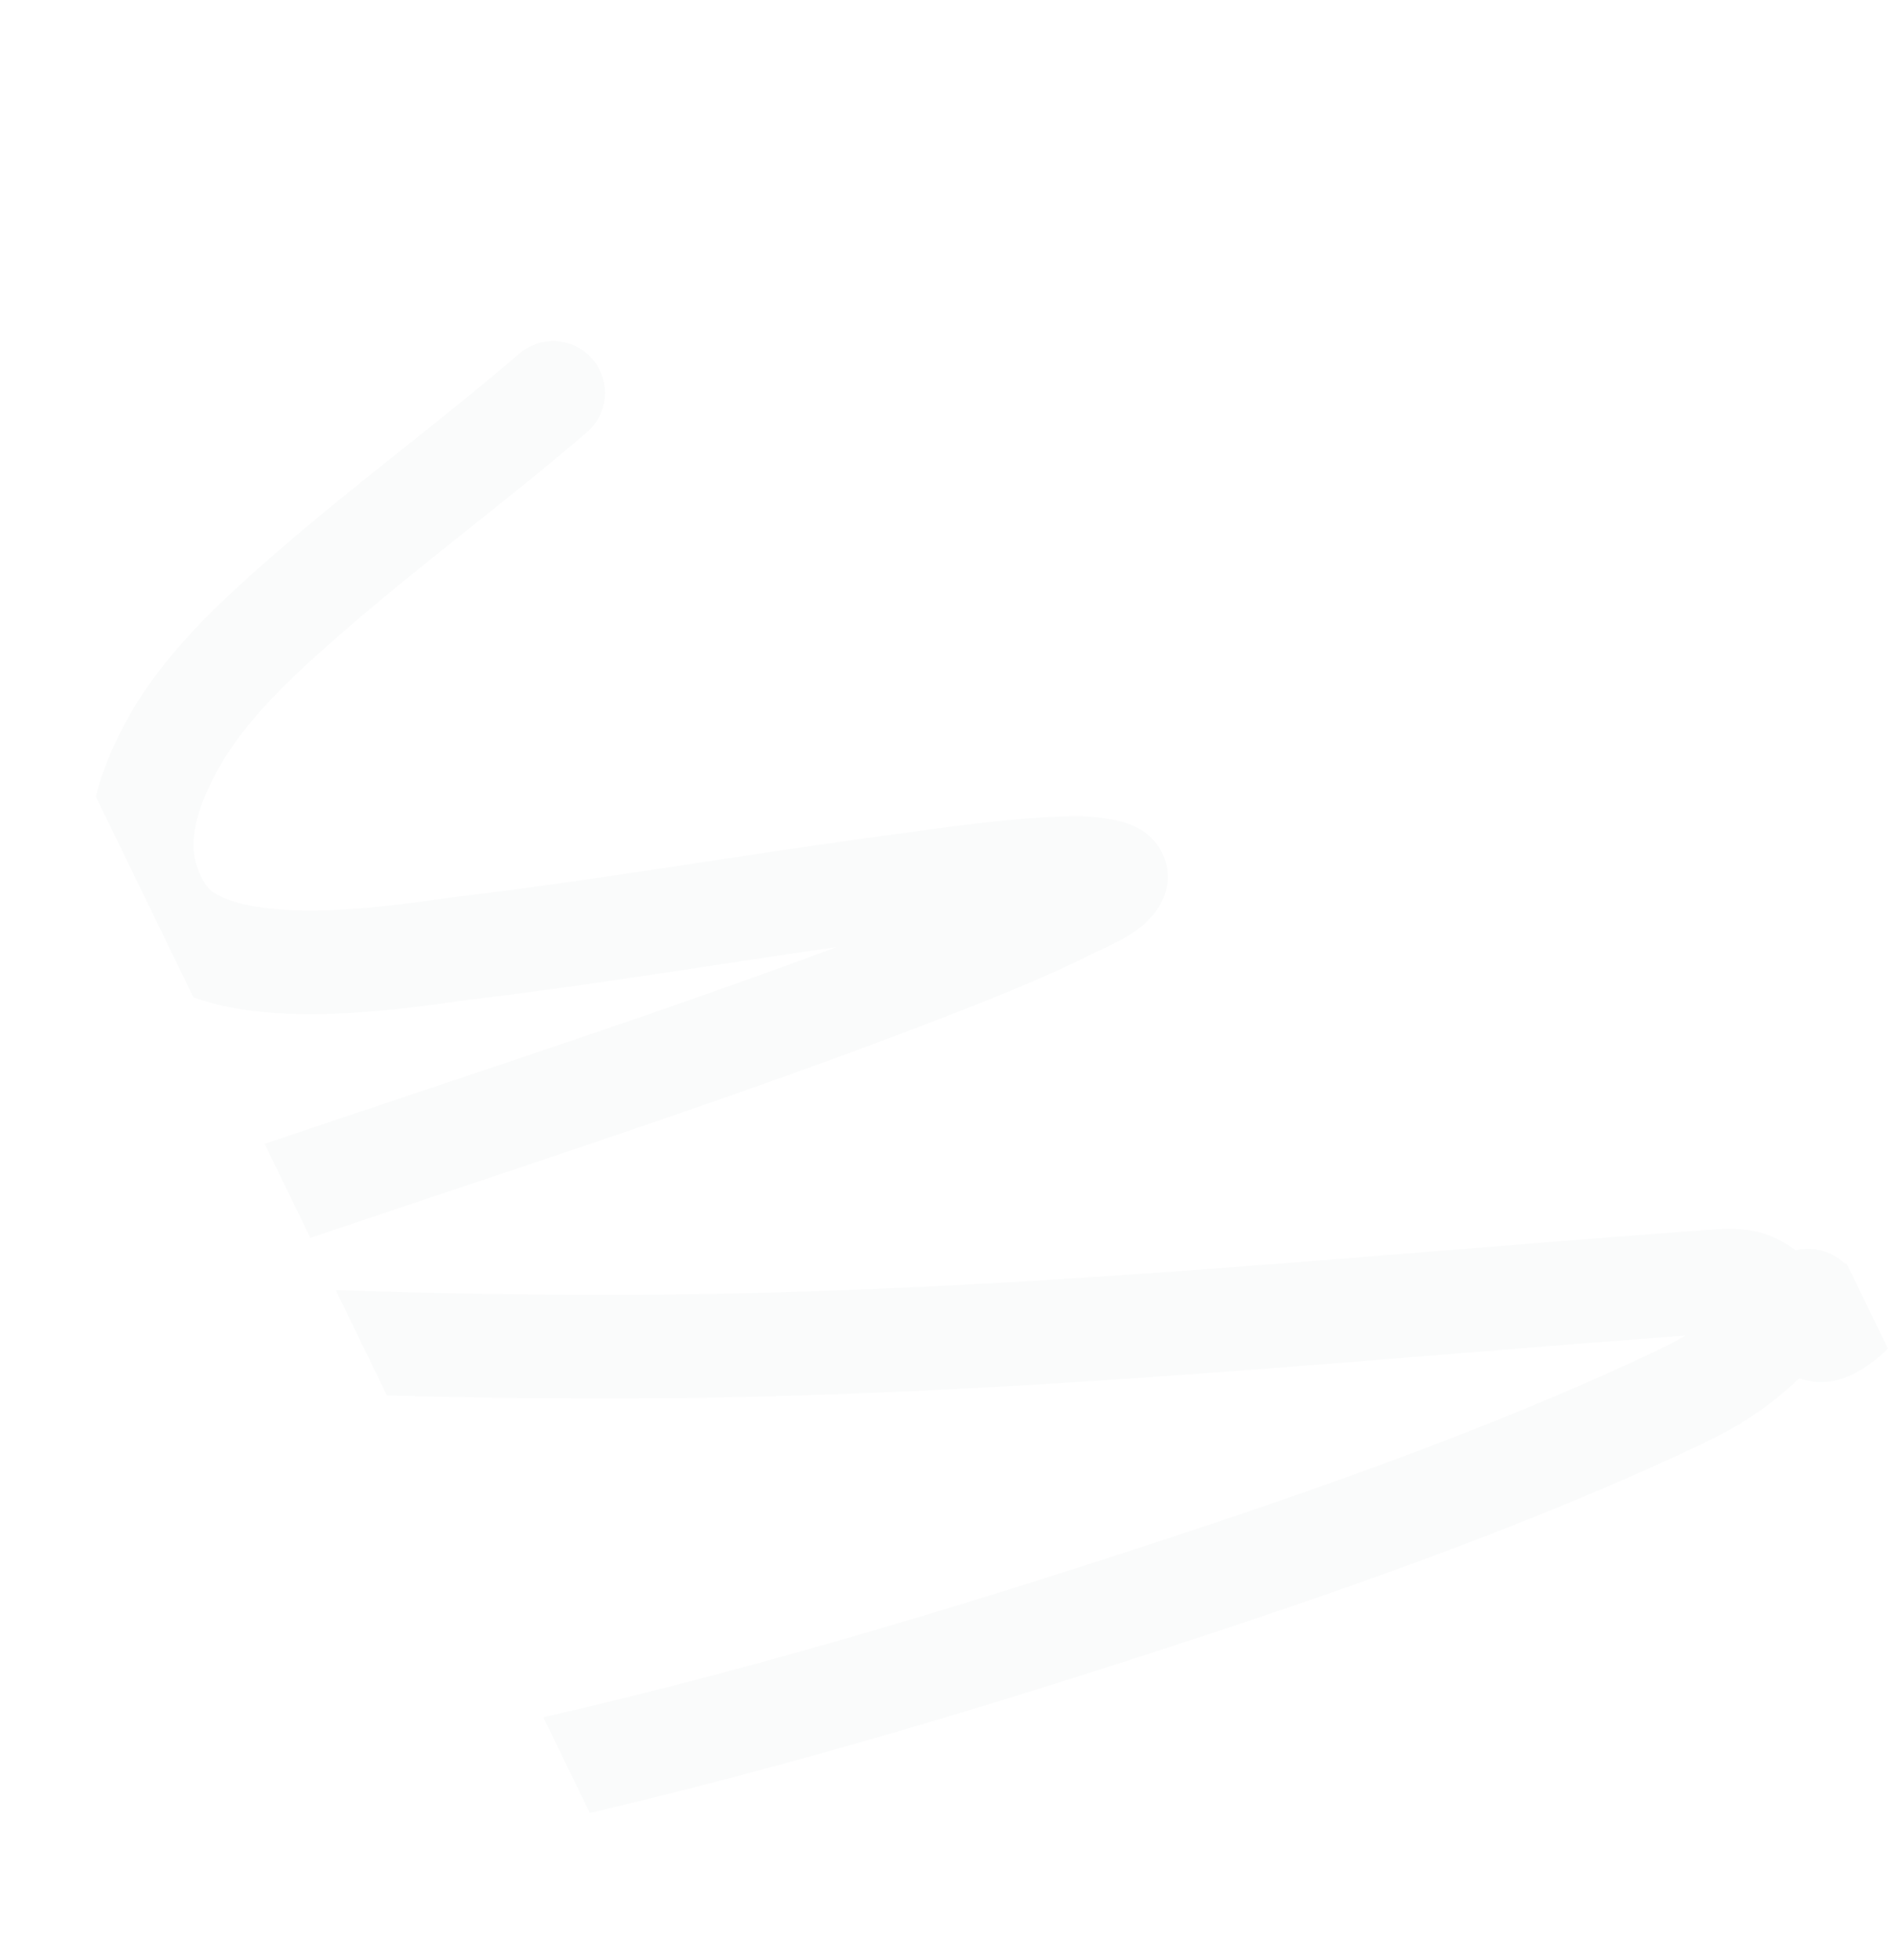 <?xml version="1.0" encoding="UTF-8"?> <svg xmlns="http://www.w3.org/2000/svg" width="914" height="945" viewBox="0 0 914 945" fill="none"><g clip-path="url(#clip0_11093_812)"><path d="M109.36 881.008C143.33 879.651 173.294 872.284 203.272 866.28C318.741 843.144 426.218 812.232 530.757 778.668C628.245 747.366 724.54 714.284 810.549 673.488C841.426 658.846 848.486 647.295 871.561 627.334C873.769 625.427 875.162 637.71 891.281 634.239C869.866 652.196 874.765 631.065 873.278 630.865C845.821 627.15 853.809 615.935 829.261 617.703C649.247 630.665 473.389 649.919 283.92 649.32C201.56 649.057 117.345 646.334 31.924 640.336C18.959 639.425 -1.25 640.242 -15.54 635.843C-26.768 632.388 -6.273 625.594 1.476 622.697C149.346 567.391 308.21 521.17 454.102 464.143C475.632 455.728 496.898 447.012 516.552 437.125C523.065 433.85 535.534 429.231 538.143 423.252C539.66 419.777 524.356 418.481 518.368 418.586C488.65 419.108 460.923 423.586 433.66 427.21C363.363 436.555 295.285 448.598 224.3 457.113C198.569 460.2 103.274 477.921 78.579 440.677C59.449 411.823 71.079 381.949 82.063 361.131C97.447 331.973 123.783 307.752 150.592 284.526C188.042 252.078 229.157 221.8 266.801 189.453" stroke="#0B4232" stroke-opacity="0.02" stroke-width="50" stroke-linecap="round" stroke-linejoin="round"></path></g><defs><clipPath id="clip0_11093_812"><rect width="729" height="661" fill="white" transform="translate(594.469) rotate(64.073)"></rect></clipPath></defs></svg> 